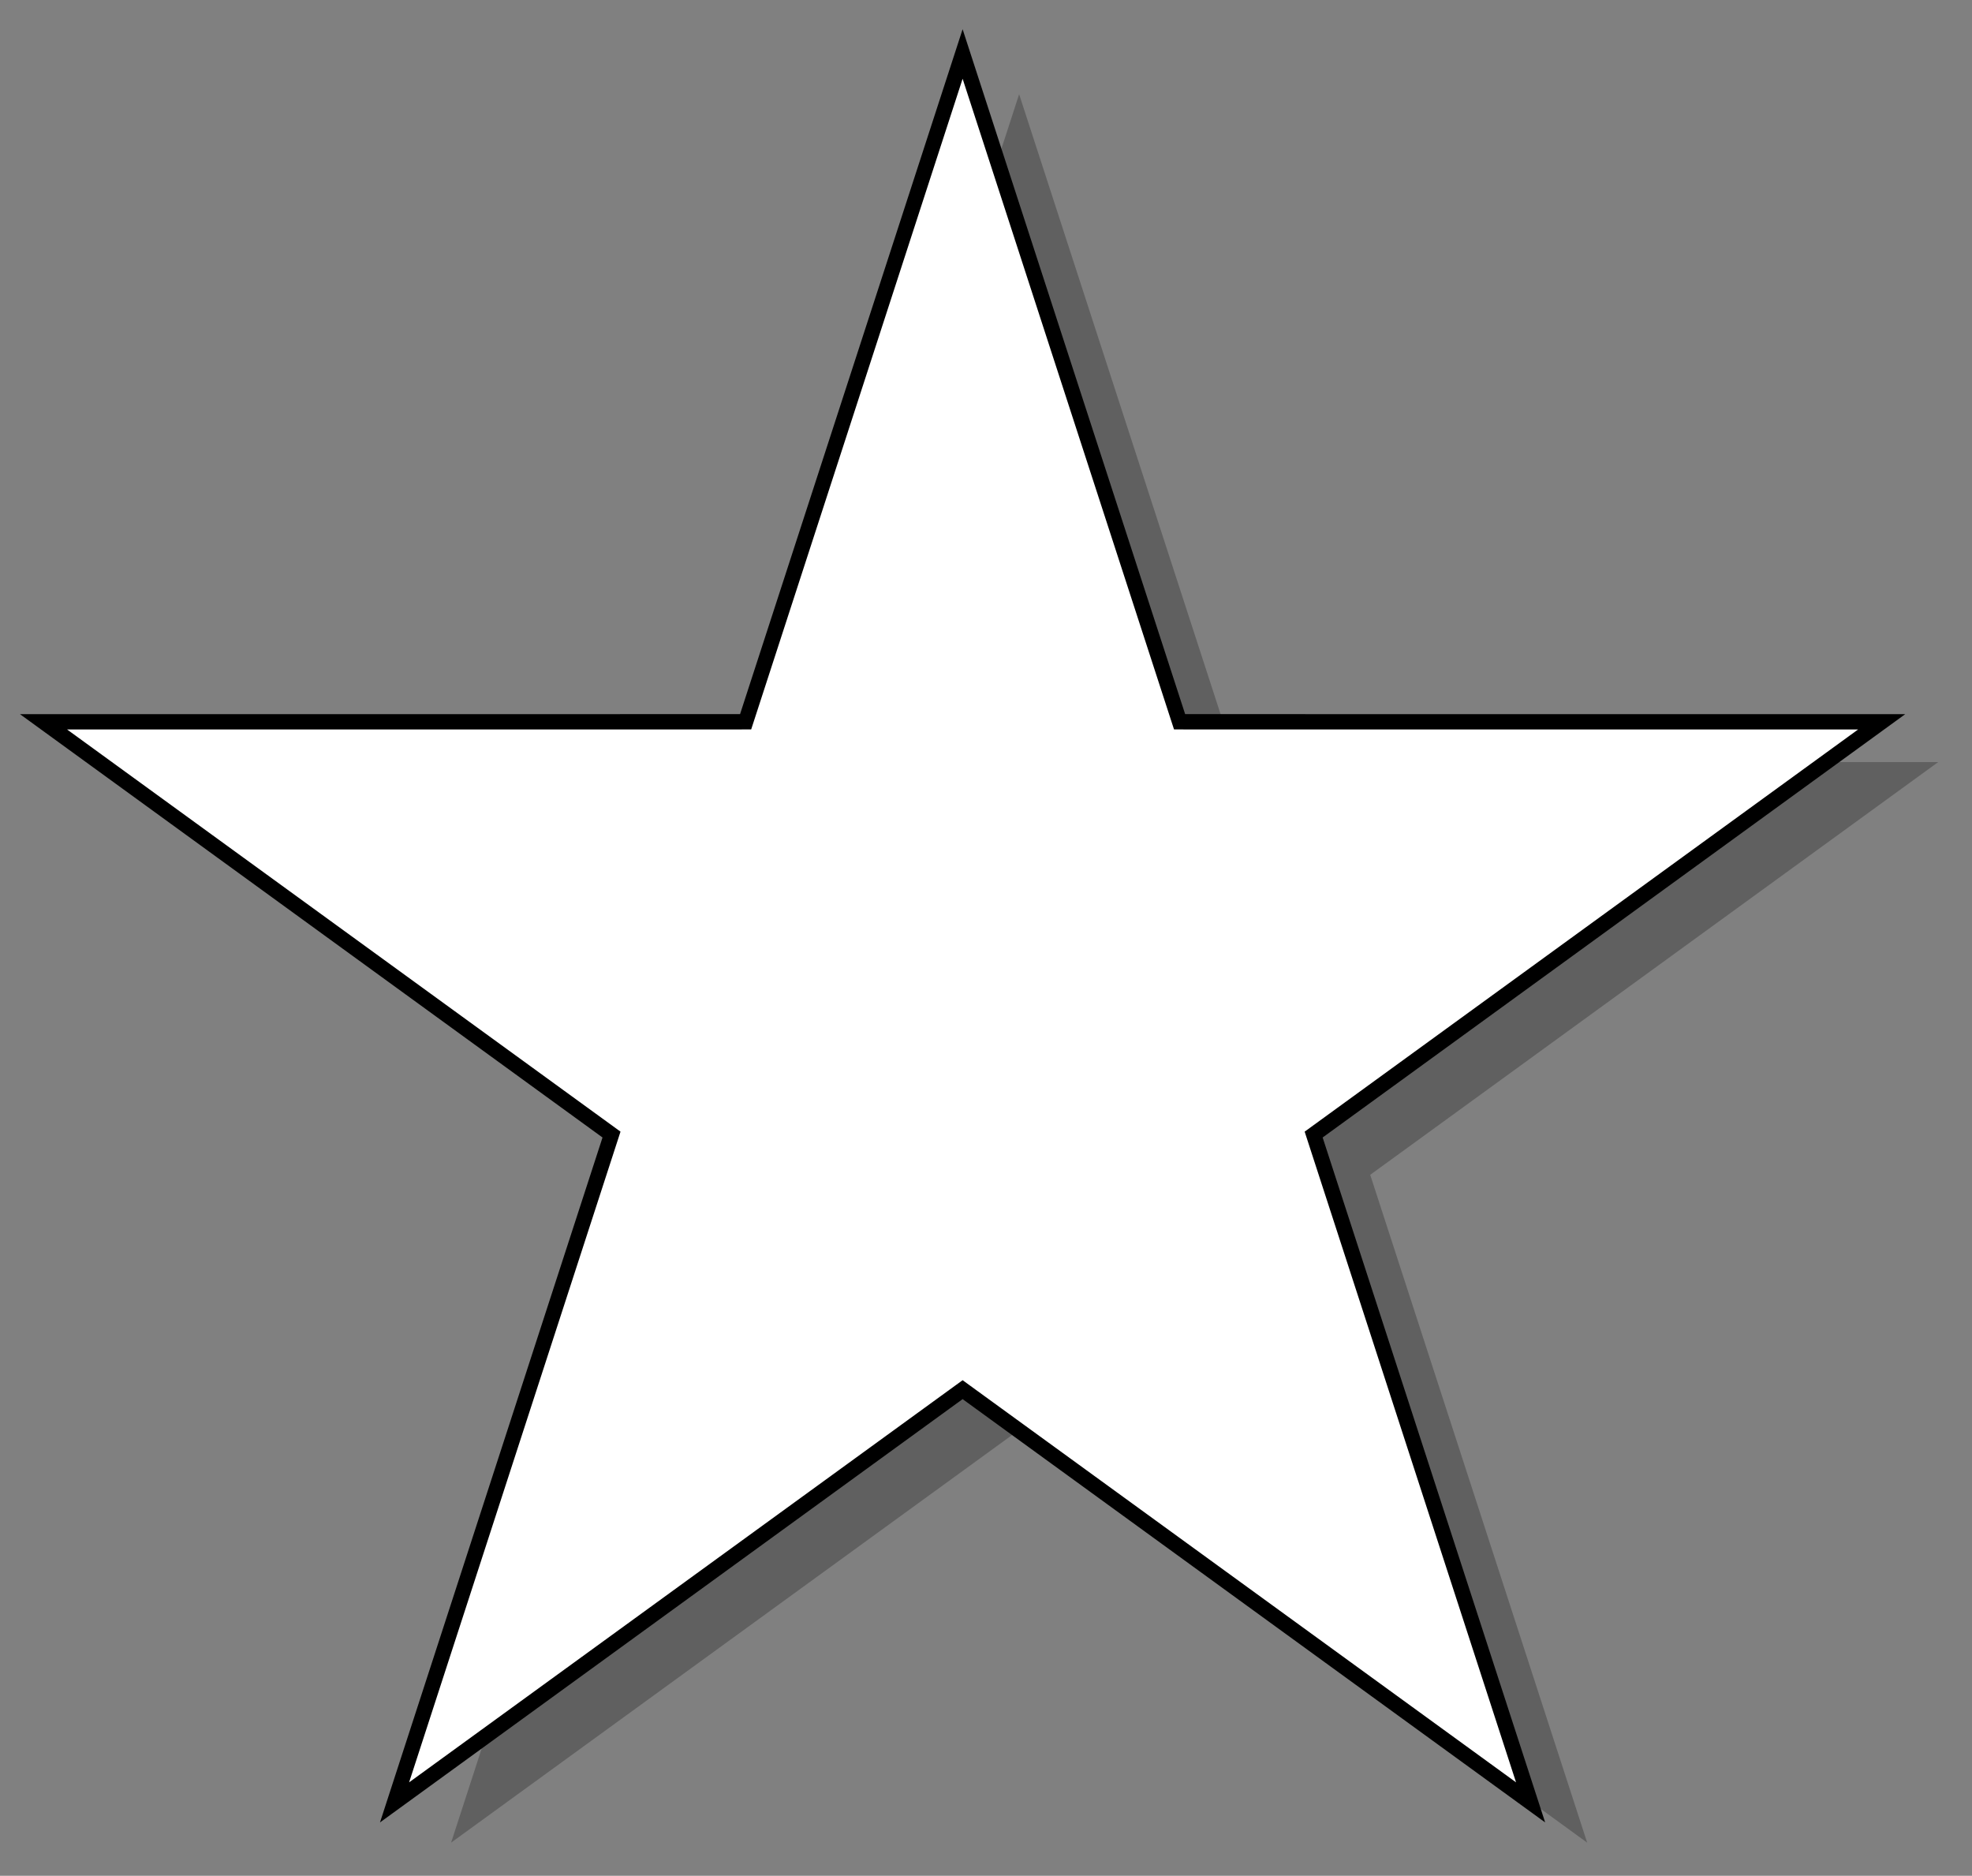 <?xml version="1.0" encoding="UTF-8" standalone="no"?>
<!-- Generator: Adobe Illustrator 13.0.0, SVG Export Plug-In . SVG Version: 6.00 Build 14948)  -->
<svg
   xmlns:dc="http://purl.org/dc/elements/1.1/"
   xmlns:cc="http://creativecommons.org/ns#"
   xmlns:rdf="http://www.w3.org/1999/02/22-rdf-syntax-ns#"
   xmlns:svg="http://www.w3.org/2000/svg"
   xmlns="http://www.w3.org/2000/svg"
   xmlns:xlink="http://www.w3.org/1999/xlink"
   xmlns:sodipodi="http://sodipodi.sourceforge.net/DTD/sodipodi-0.dtd"
   xmlns:inkscape="http://www.inkscape.org/namespaces/inkscape"
   version="1.0"
   id="Layer_1"
   x="0px"
   y="0px"
   width="128.846px"
   height="122.544px"
   viewBox="0 0 128.846 122.544"
   enable-background="new 0 0 128.846 122.544"
   xml:space="preserve"
   sodipodi:version="0.32"
   inkscape:version="0.46"
   sodipodi:docname="red_star.svg"
   inkscape:output_extension="org.inkscape.output.svg.inkscape"><rect x="0" y="0" width="128.846" height="122.544" fill="#808080" stroke="none"/><defs
   id="defs7777"><inkscape:perspective
   sodipodi:type="inkscape:persp3d"
   inkscape:vp_x="0 : 61.271999 : 1"
   inkscape:vp_y="0 : 1000 : 0"
   inkscape:vp_z="128.84599 : 61.271999 : 1"
   inkscape:persp3d-origin="64.422997 : 40.848 : 1"
   id="perspective7781" />
	
	
<linearGradient
   inkscape:collect="always"
   xlink:href="#SVGID_1_"
   id="linearGradient8304"
   gradientUnits="userSpaceOnUse"
   x1="2.844"
   y1="60.638"
   x2="122.944"
   y2="60.638" /><linearGradient
   inkscape:collect="always"
   xlink:href="#SVGID_2_"
   id="linearGradient8306"
   gradientUnits="userSpaceOnUse"
   x1="2.844"
   y1="60.638"
   x2="122.944"
   y2="60.638" />
		<linearGradient
   id="SVGID_1_"
   gradientUnits="userSpaceOnUse"
   x1="2.844"
   y1="60.638"
   x2="122.944"
   y2="60.638">
			<stop
   offset="0"
   style="stop-color:#FF897A"
   id="stop7763" />
			<stop
   offset="1"
   style="stop-color:#FF3400"
   id="stop7765" />
		</linearGradient>
		
		<linearGradient
   id="SVGID_2_"
   gradientUnits="userSpaceOnUse"
   x1="2.844"
   y1="60.638"
   x2="122.944"
   y2="60.638">
			<stop
   offset="0"
   style="stop-color:#FF897A"
   id="stop7770" />
			<stop
   offset="1"
   style="stop-color:#FF3400"
   id="stop7772" />
		</linearGradient>
		
	
		
		
	</defs><sodipodi:namedview
   inkscape:window-height="970"
   inkscape:window-width="1680"
   inkscape:pageshadow="2"
   inkscape:pageopacity="0.0"
   guidetolerance="10.0"
   gridtolerance="10.0"
   objecttolerance="10.0"
   borderopacity="1.0"
   bordercolor="#666666"
   pagecolor="#ffffff"
   id="base"
   showgrid="false"
   inkscape:zoom="3.9496018"
   inkscape:cx="14.797741"
   inkscape:cy="61.271999"
   inkscape:window-x="-8"
   inkscape:window-y="-8"
   inkscape:current-layer="Layer_1" />

<g
   id="g8318">
   
     
     <polygon
     style="opacity:0.25;fill-rule:evenodd"
     id="polygon7756"
     points="103.702,120.378 66.588,93.416 29.475,120.378 43.65,76.75 6.538,49.786 52.411,49.784 66.588,6.157 80.766,49.784 126.637,49.786 89.526,76.75 103.702,120.378 "
     clip-rule="evenodd" /><polygon
     style="fill:#ffffff;fill-rule:evenodd;stroke:#000000;stroke-opacity:1;fill-opacity:1"
     id="polygon7767"
     points="100.006,117.749 62.895,90.786 25.779,117.749 39.955,74.121 2.844,47.156 48.717,47.154 62.895,3.527 77.071,47.154 122.944,47.156 85.831,74.121 100.006,117.749 "
     clip-rule="evenodd" /></g>
</svg>